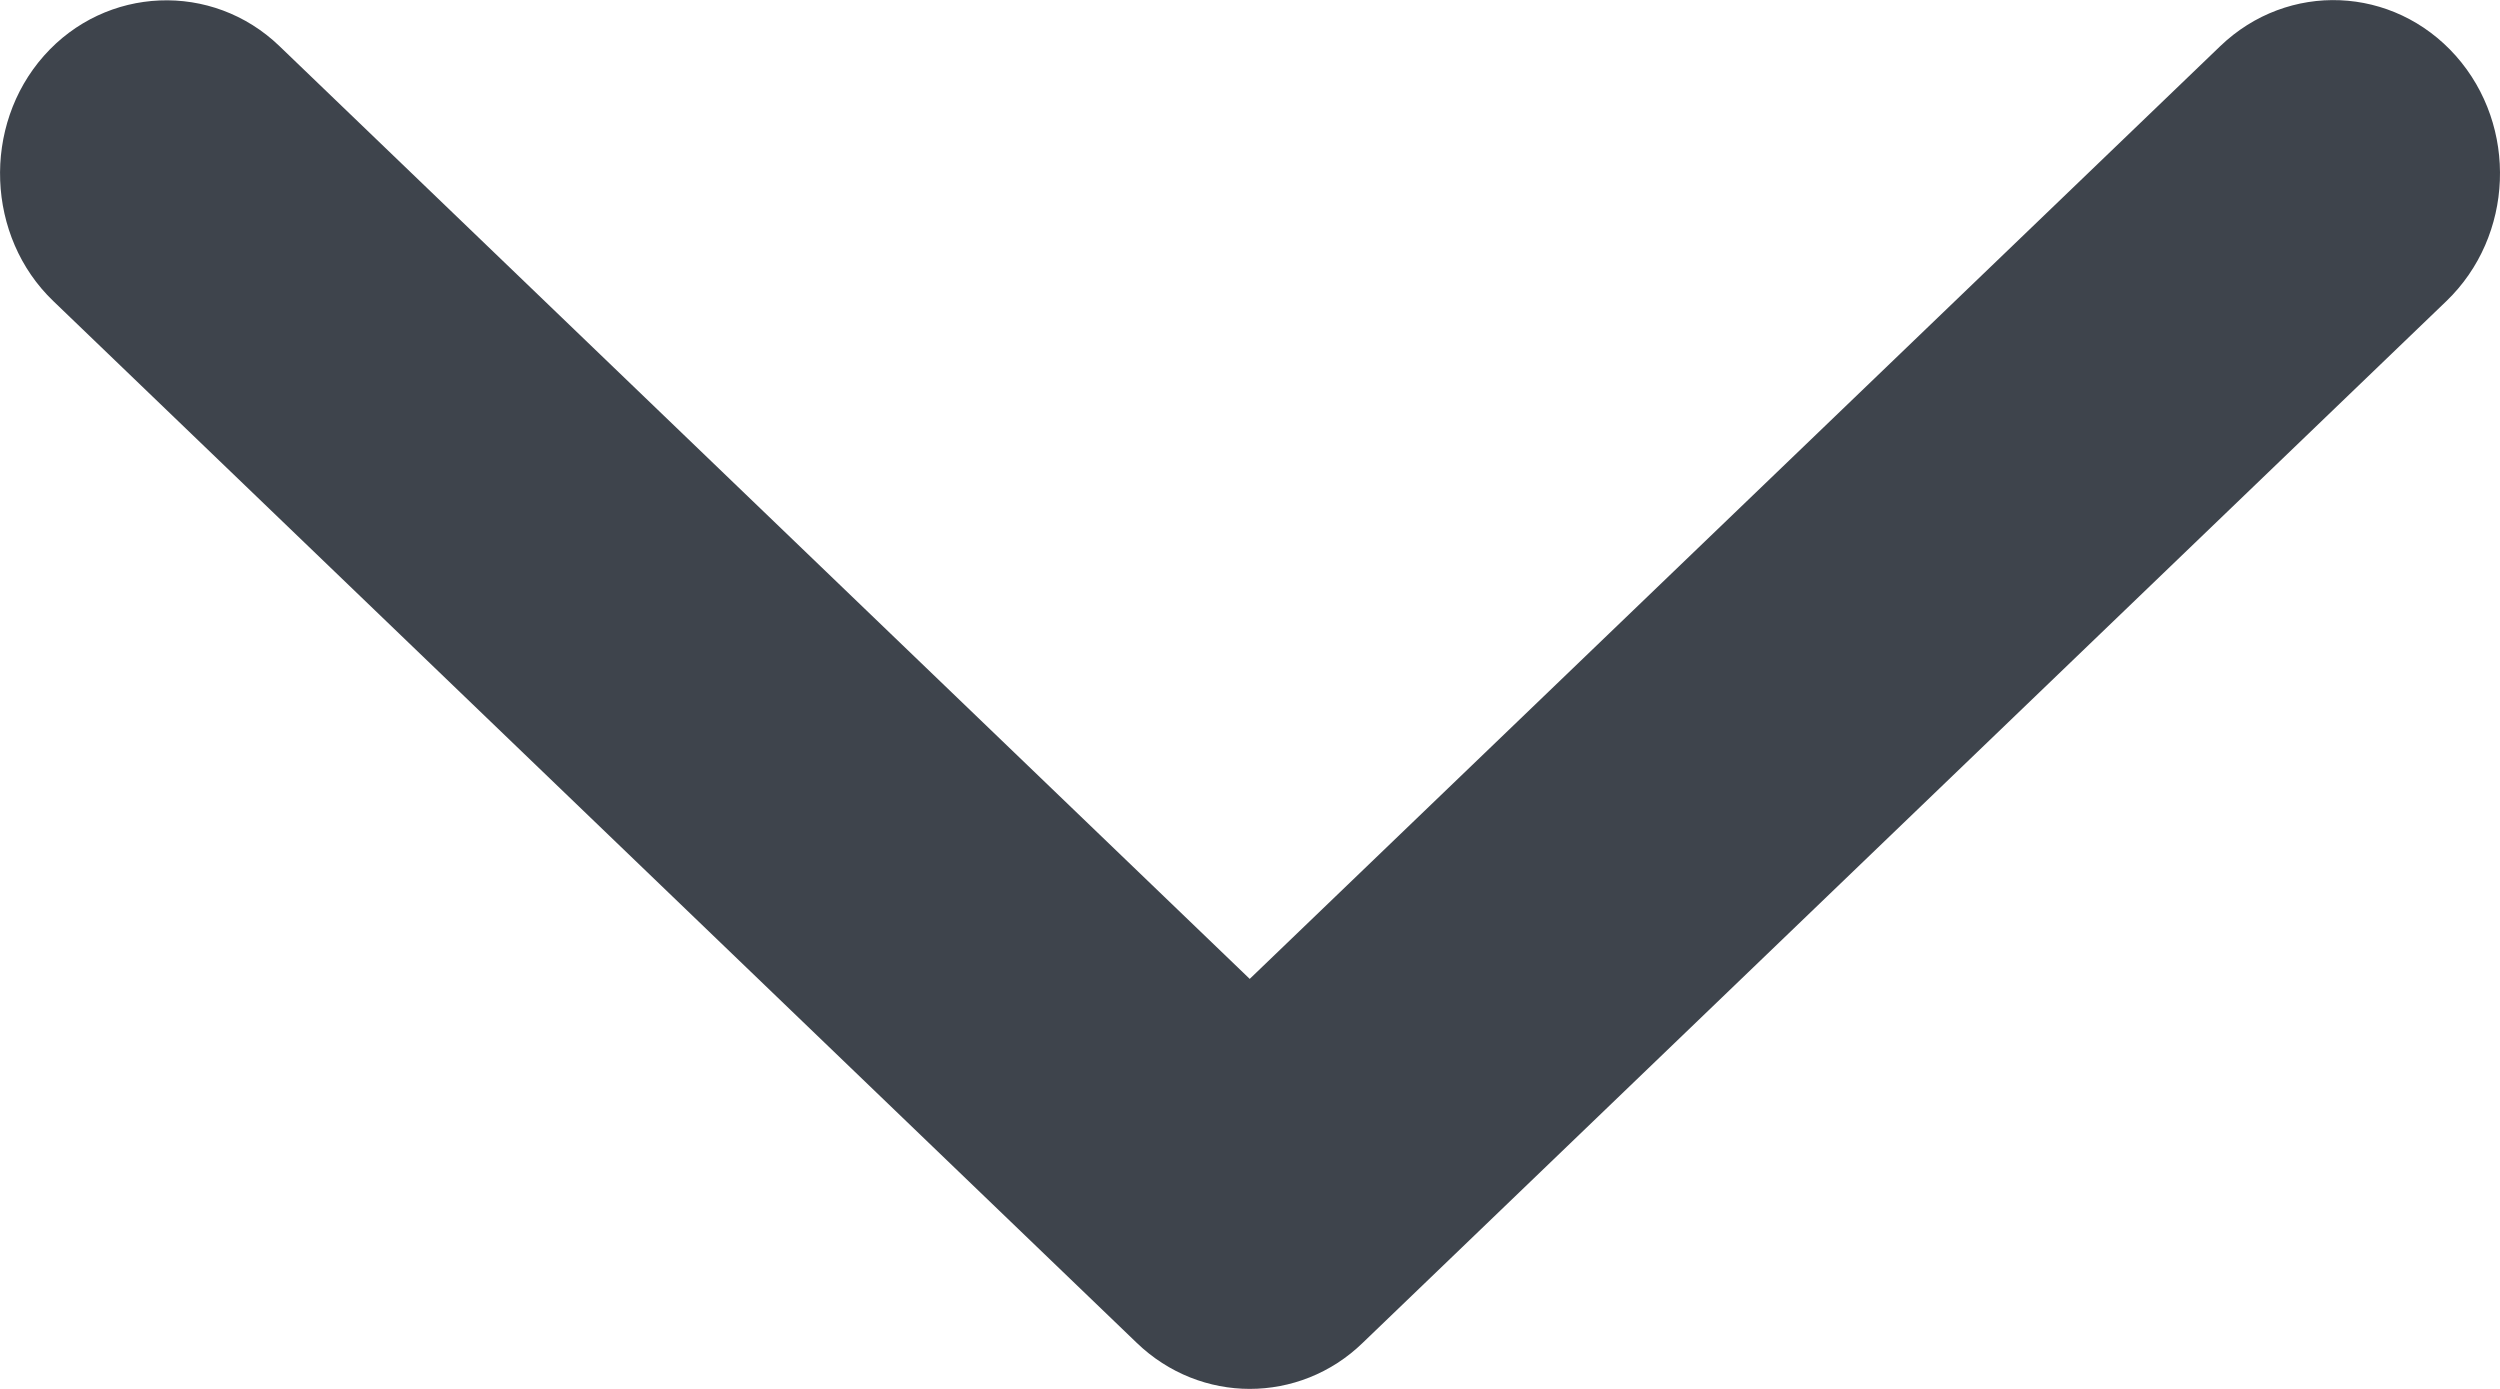 <?xml version="1.0" encoding="utf-8"?>
<svg xmlns="http://www.w3.org/2000/svg" fill="none" height="100%" overflow="visible" preserveAspectRatio="none" style="display: block;" viewBox="0 0 9 5" width="100%">
<path d="M4.499 5C4.354 5 4.207 4.945 4.092 4.834L0.192 1.084C-0.05 0.852 -0.065 0.453 0.158 0.201C0.381 -0.051 0.764 -0.067 1.006 0.166L4.499 3.524L7.993 0.166C8.237 -0.068 8.616 -0.052 8.841 0.201C9.066 0.455 9.05 0.85 8.807 1.084L4.906 4.834C4.792 4.945 4.645 5 4.499 5Z" fill="#3E444C" id="Vector"/>
</svg>